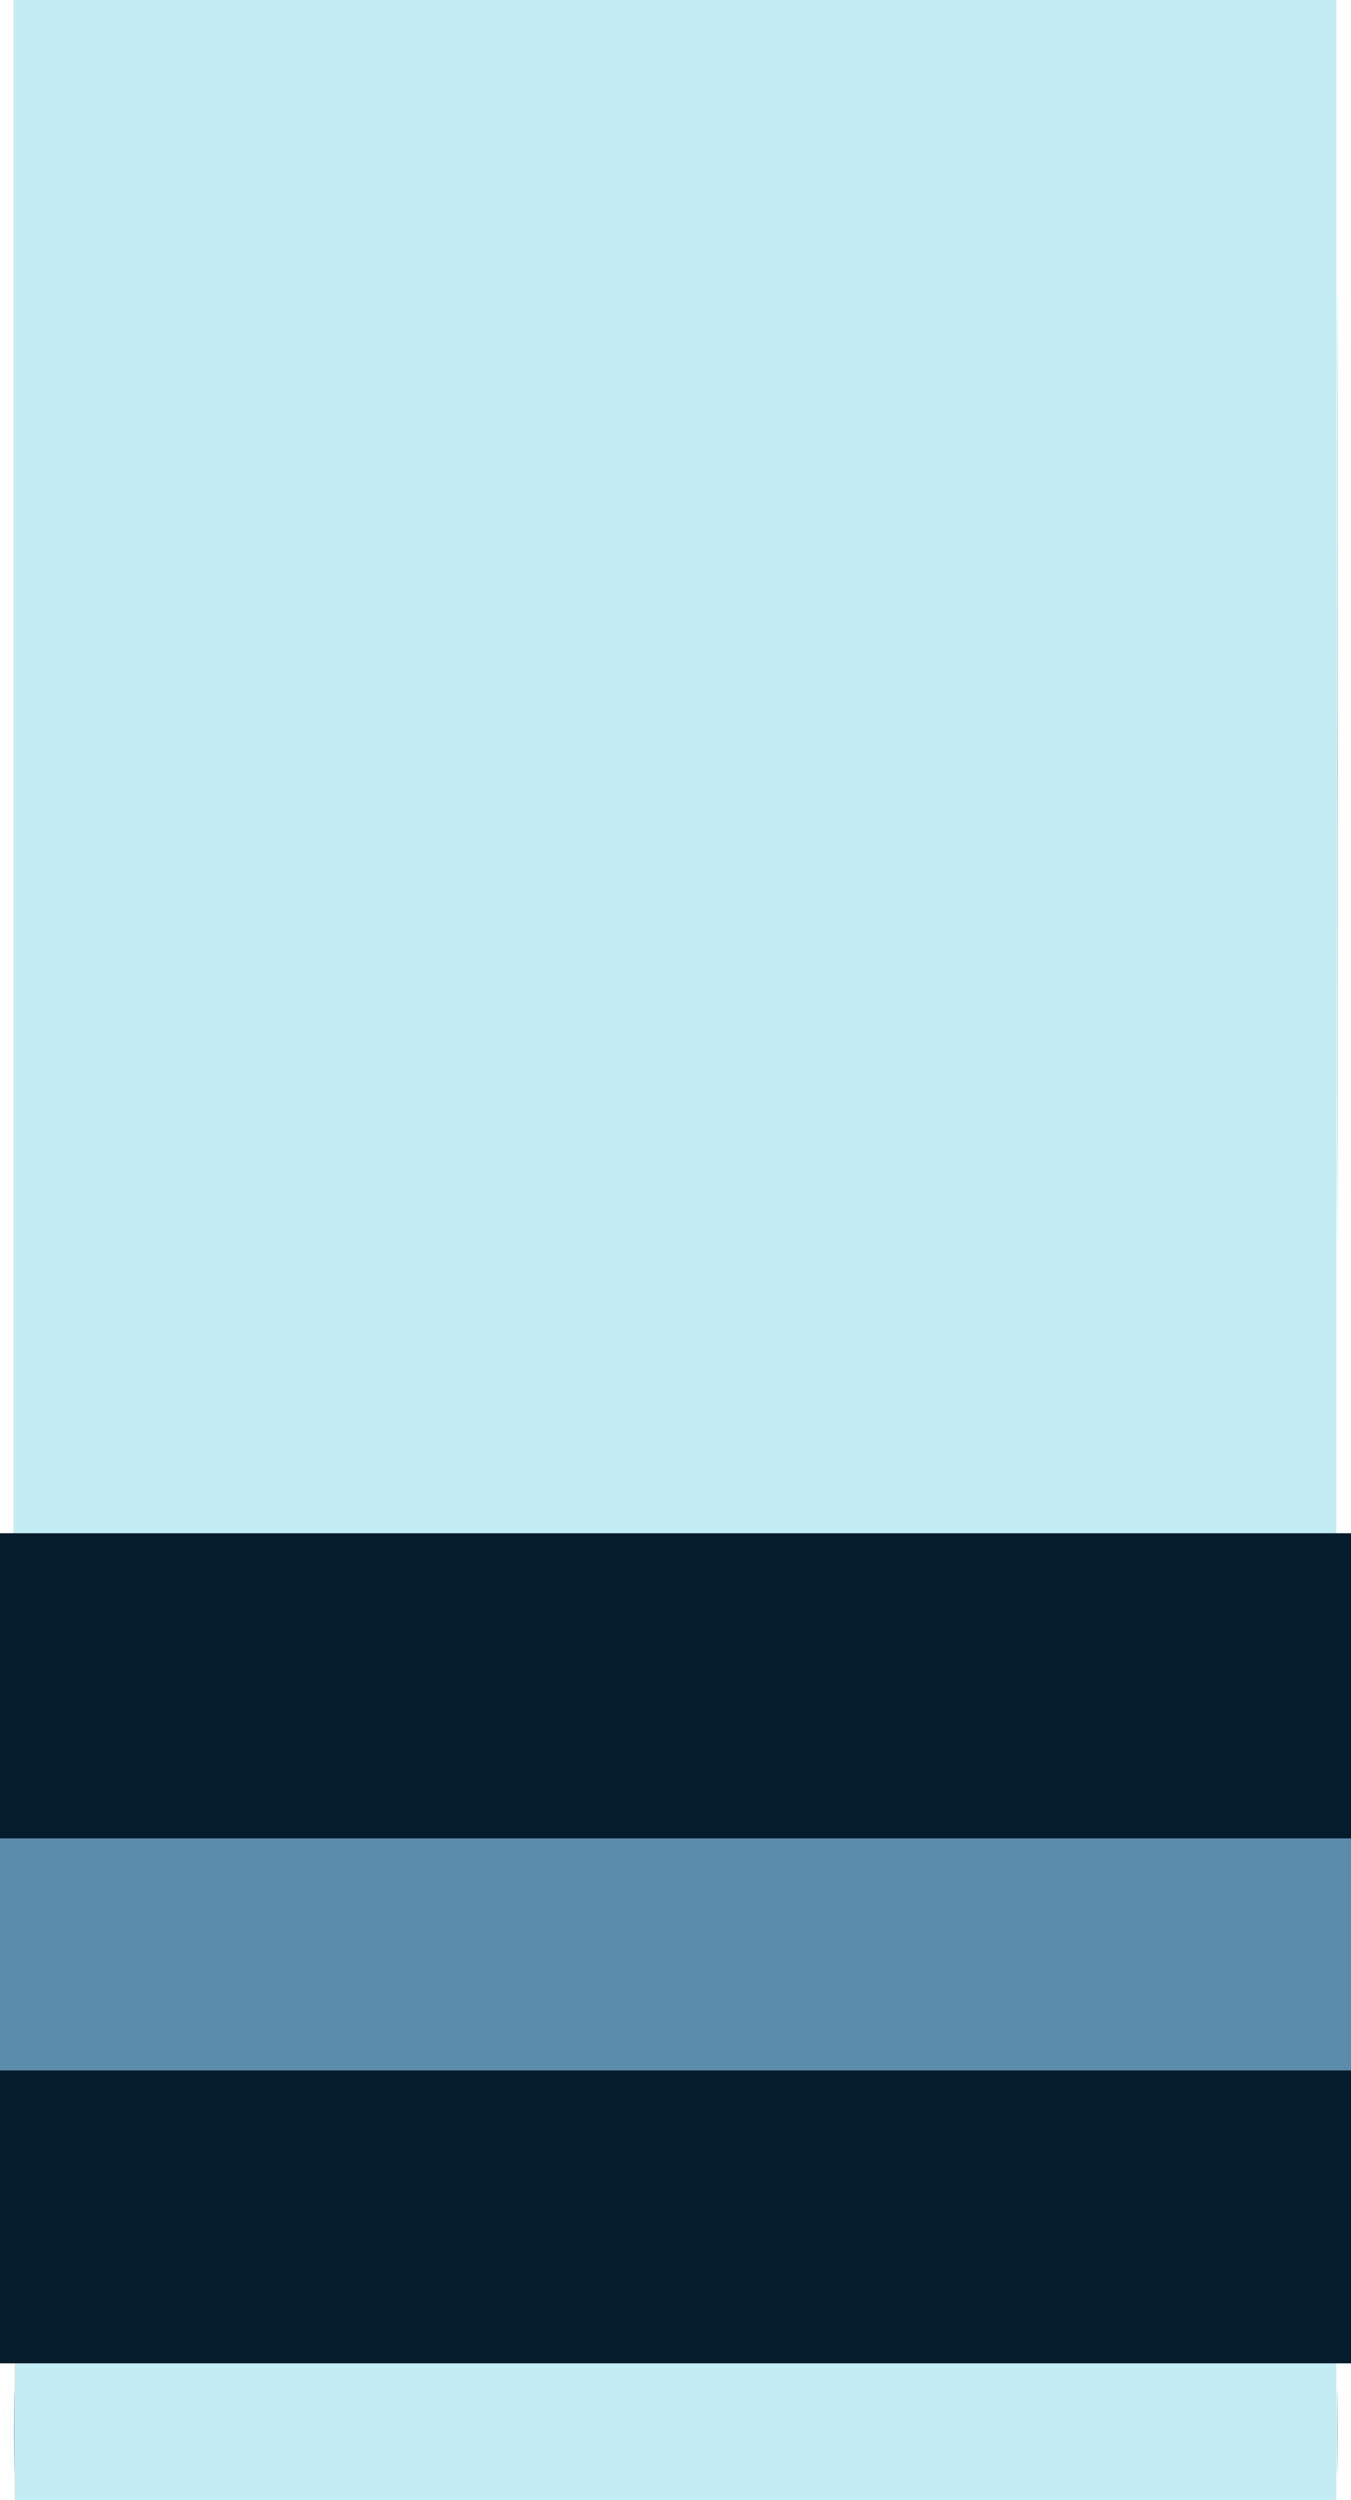 <svg id="svg" version="1.1" xmlns="http://www.w3.org/2000/svg" xmlns:xlink="http://www.w3.org/1999/xlink" width="400" height="740.018" viewBox="0, 0, 400,740.018"><g id="svgg"><path id="path0" d="M3.975 226.920 L 3.975 453.839 199.819 453.839 L 395.664 453.839 395.664 226.920 L 395.664 0.000 199.819 0.000 L 3.975 0.000 3.975 226.920 M4.336 719.783 L 4.336 740.018 200.000 740.018 L 395.664 740.018 395.664 719.783 L 395.664 699.548 200.000 699.548 L 4.336 699.548 4.336 719.783 " stroke="none" fill="#c4ecf4" fill-rule="evenodd"></path><path id="path1" d="M395.843 226.920 C 395.843 351.825,395.885 402.922,395.935 340.470 C 395.985 278.017,395.985 175.822,395.935 113.369 C 395.885 50.917,395.843 102.014,395.843 226.920 M0.000 578.500 L 0.000 612.827 200.000 612.827 L 400.000 612.827 400.000 578.500 L 400.000 544.173 200.000 544.173 L 0.000 544.173 0.000 578.500 M4.144 719.783 C 4.144 731.012,4.189 735.605,4.245 729.991 C 4.301 724.377,4.301 715.190,4.245 709.575 C 4.189 703.961,4.144 708.555,4.144 719.783 M395.833 719.783 C 395.833 731.012,395.879 735.605,395.935 729.991 C 395.991 724.377,395.991 715.190,395.935 709.575 C 395.879 703.961,395.833 708.555,395.833 719.783 " stroke="none" fill="#5c8cac" fill-rule="evenodd"></path><path id="path2" d="M0.000 499.006 L 0.000 544.173 200.000 544.173 L 400.000 544.173 400.000 499.006 L 400.000 453.839 200.000 453.839 L 0.000 453.839 0.000 499.006 M0.000 656.188 L 0.000 699.548 200.000 699.548 L 400.000 699.548 400.000 656.188 L 400.000 612.827 200.000 612.827 L 0.000 612.827 0.000 656.188 " stroke="none" fill="#041c2c" fill-rule="evenodd"></path></g></svg>